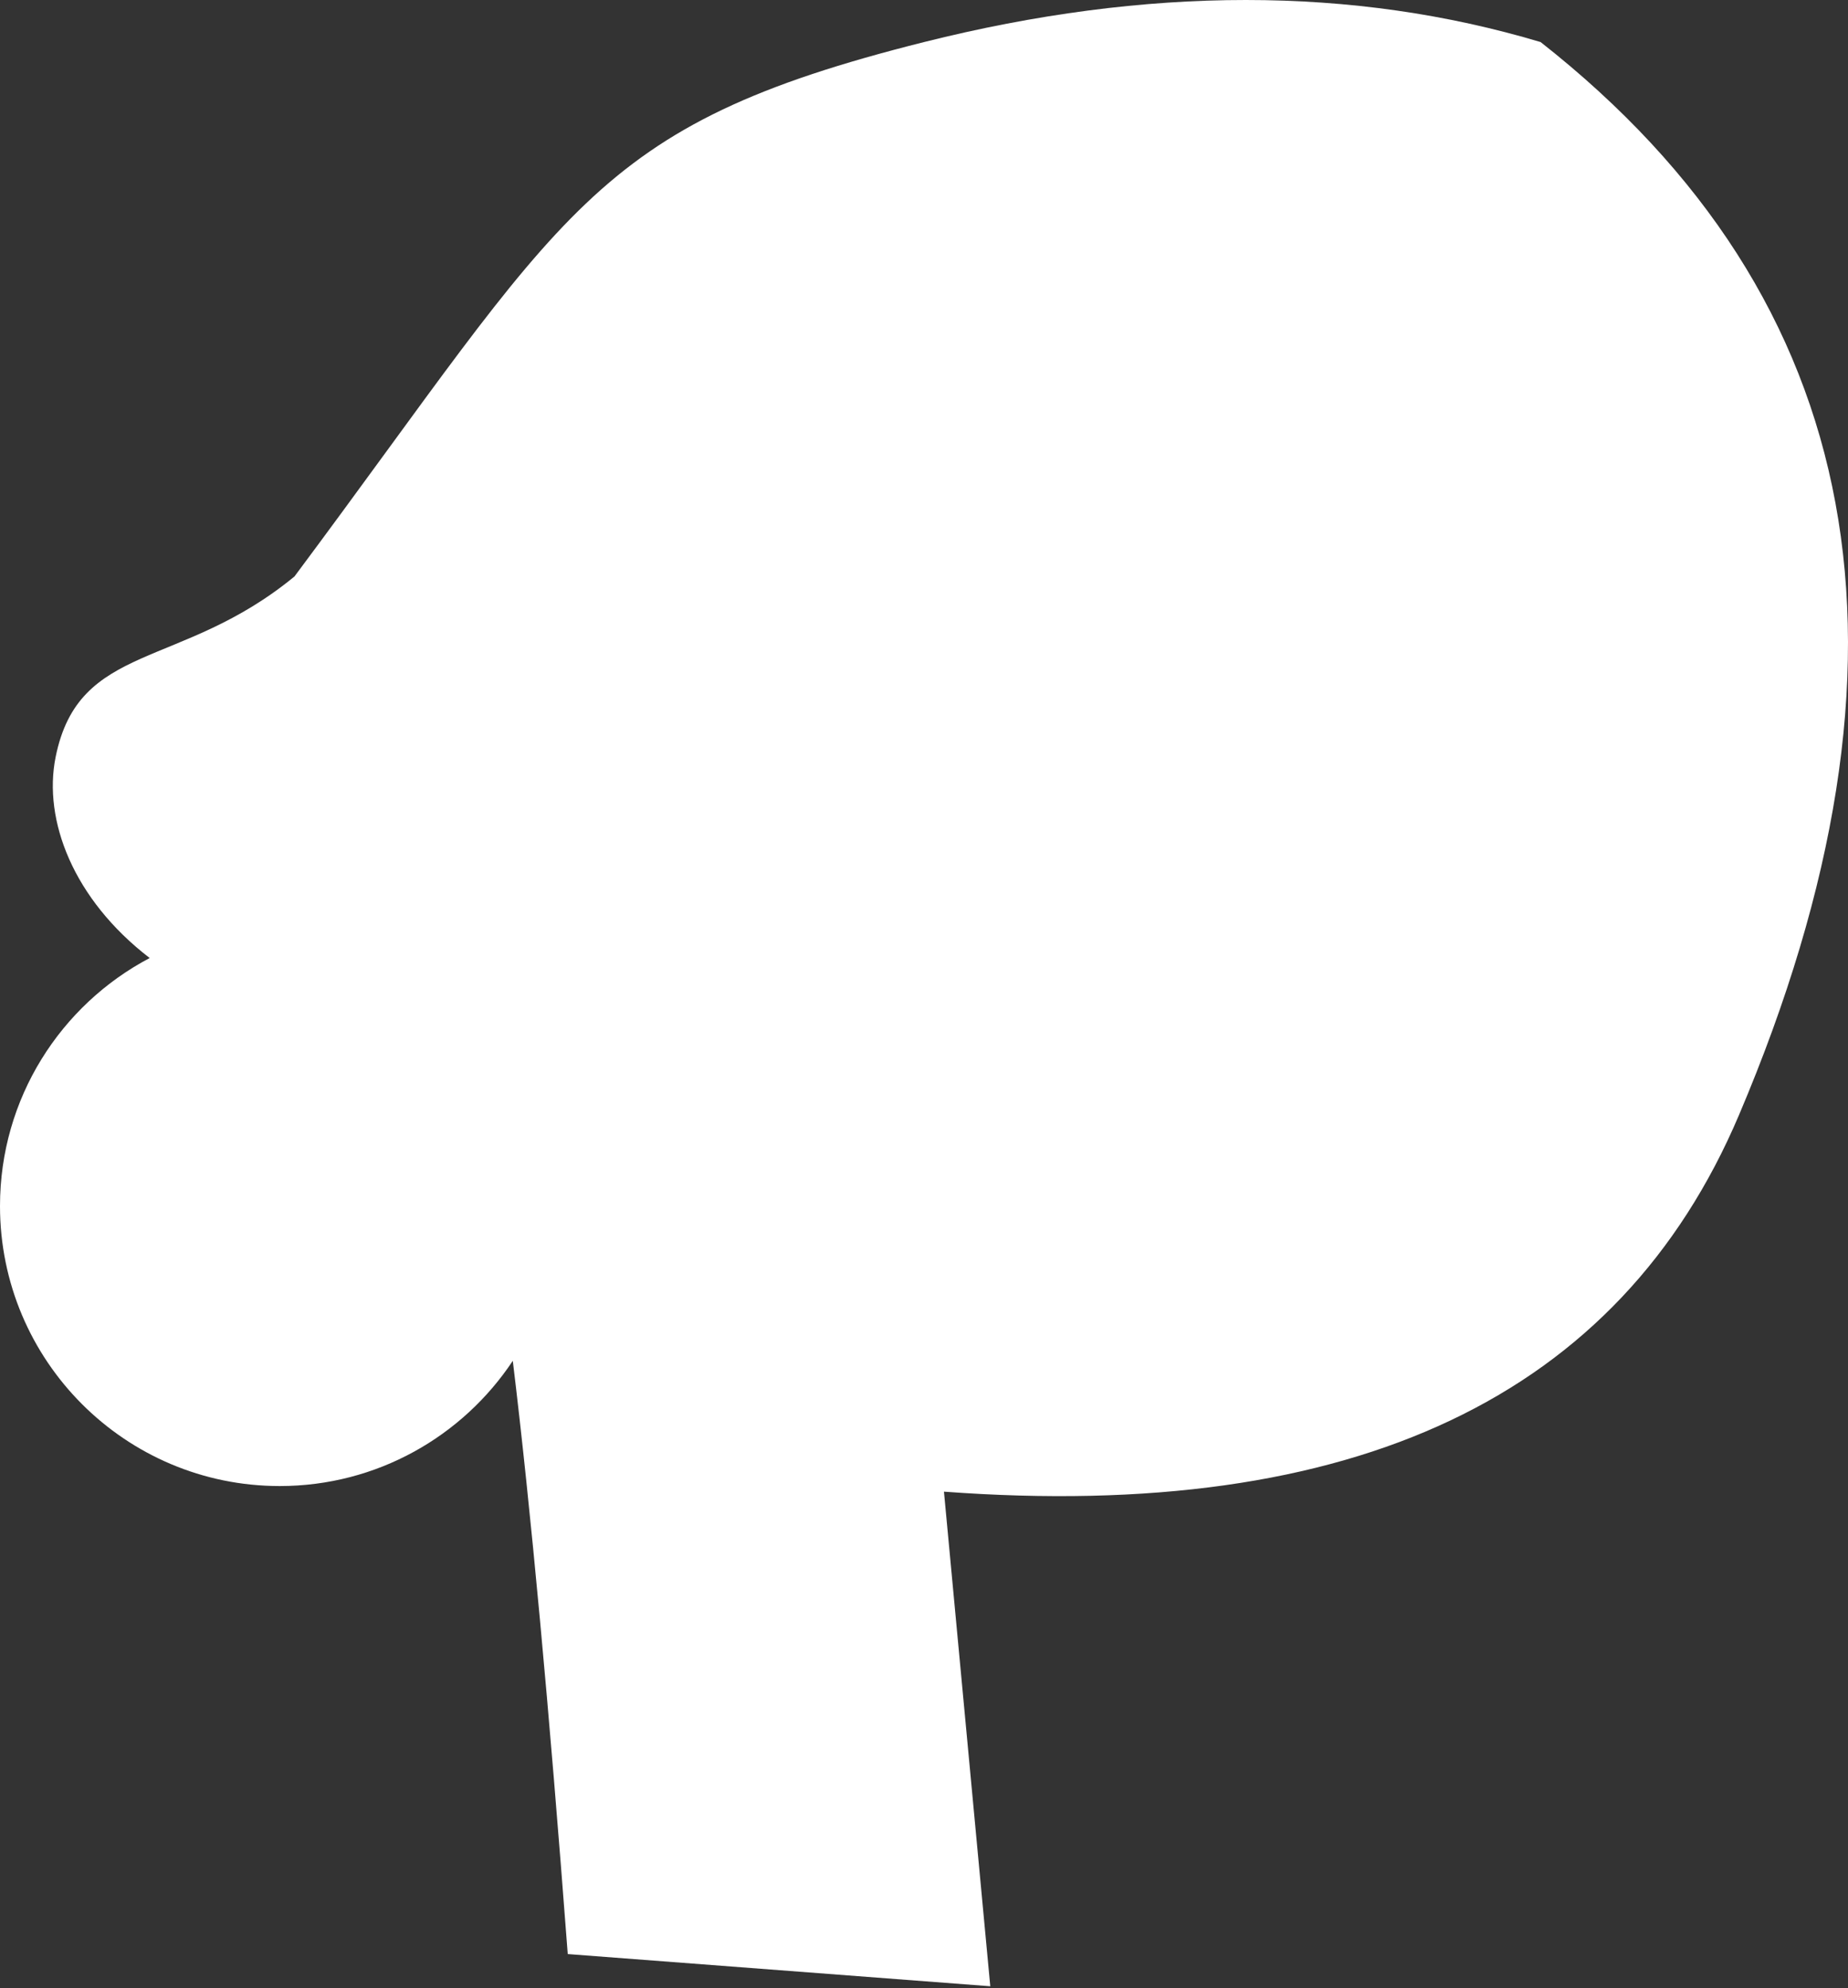 <?xml version="1.0" encoding="UTF-8"?> <svg xmlns="http://www.w3.org/2000/svg" width="423" height="455" viewBox="0 0 423 455" fill="none"><rect x="0" y="0" width="423" height="455" fill="#333333" stroke="none"/> <path fill-rule="evenodd" clip-rule="evenodd" d="M211.52 9.625C262.664 -3.208 309.702 -3.208 352.636 9.625C427.485 68.405 442.619 150.267 398.038 255.212C370.665 319.648 310.009 348.372 216.068 341.384L226.669 454.58L129.954 447.211C125.666 390.461 121.474 345.204 117.377 311.44C105.906 328.717 86.291 340.101 64.02 340.101C28.663 340.101 0 311.408 0 276.014C0 251.373 13.892 229.981 34.263 219.256C16.691 205.752 9.85 187.653 12.724 173.298C18.026 146.816 41.367 153.368 67.402 131.933C129.954 48.061 134.805 28.875 211.52 9.625Z" fill="white"></path> </svg> 